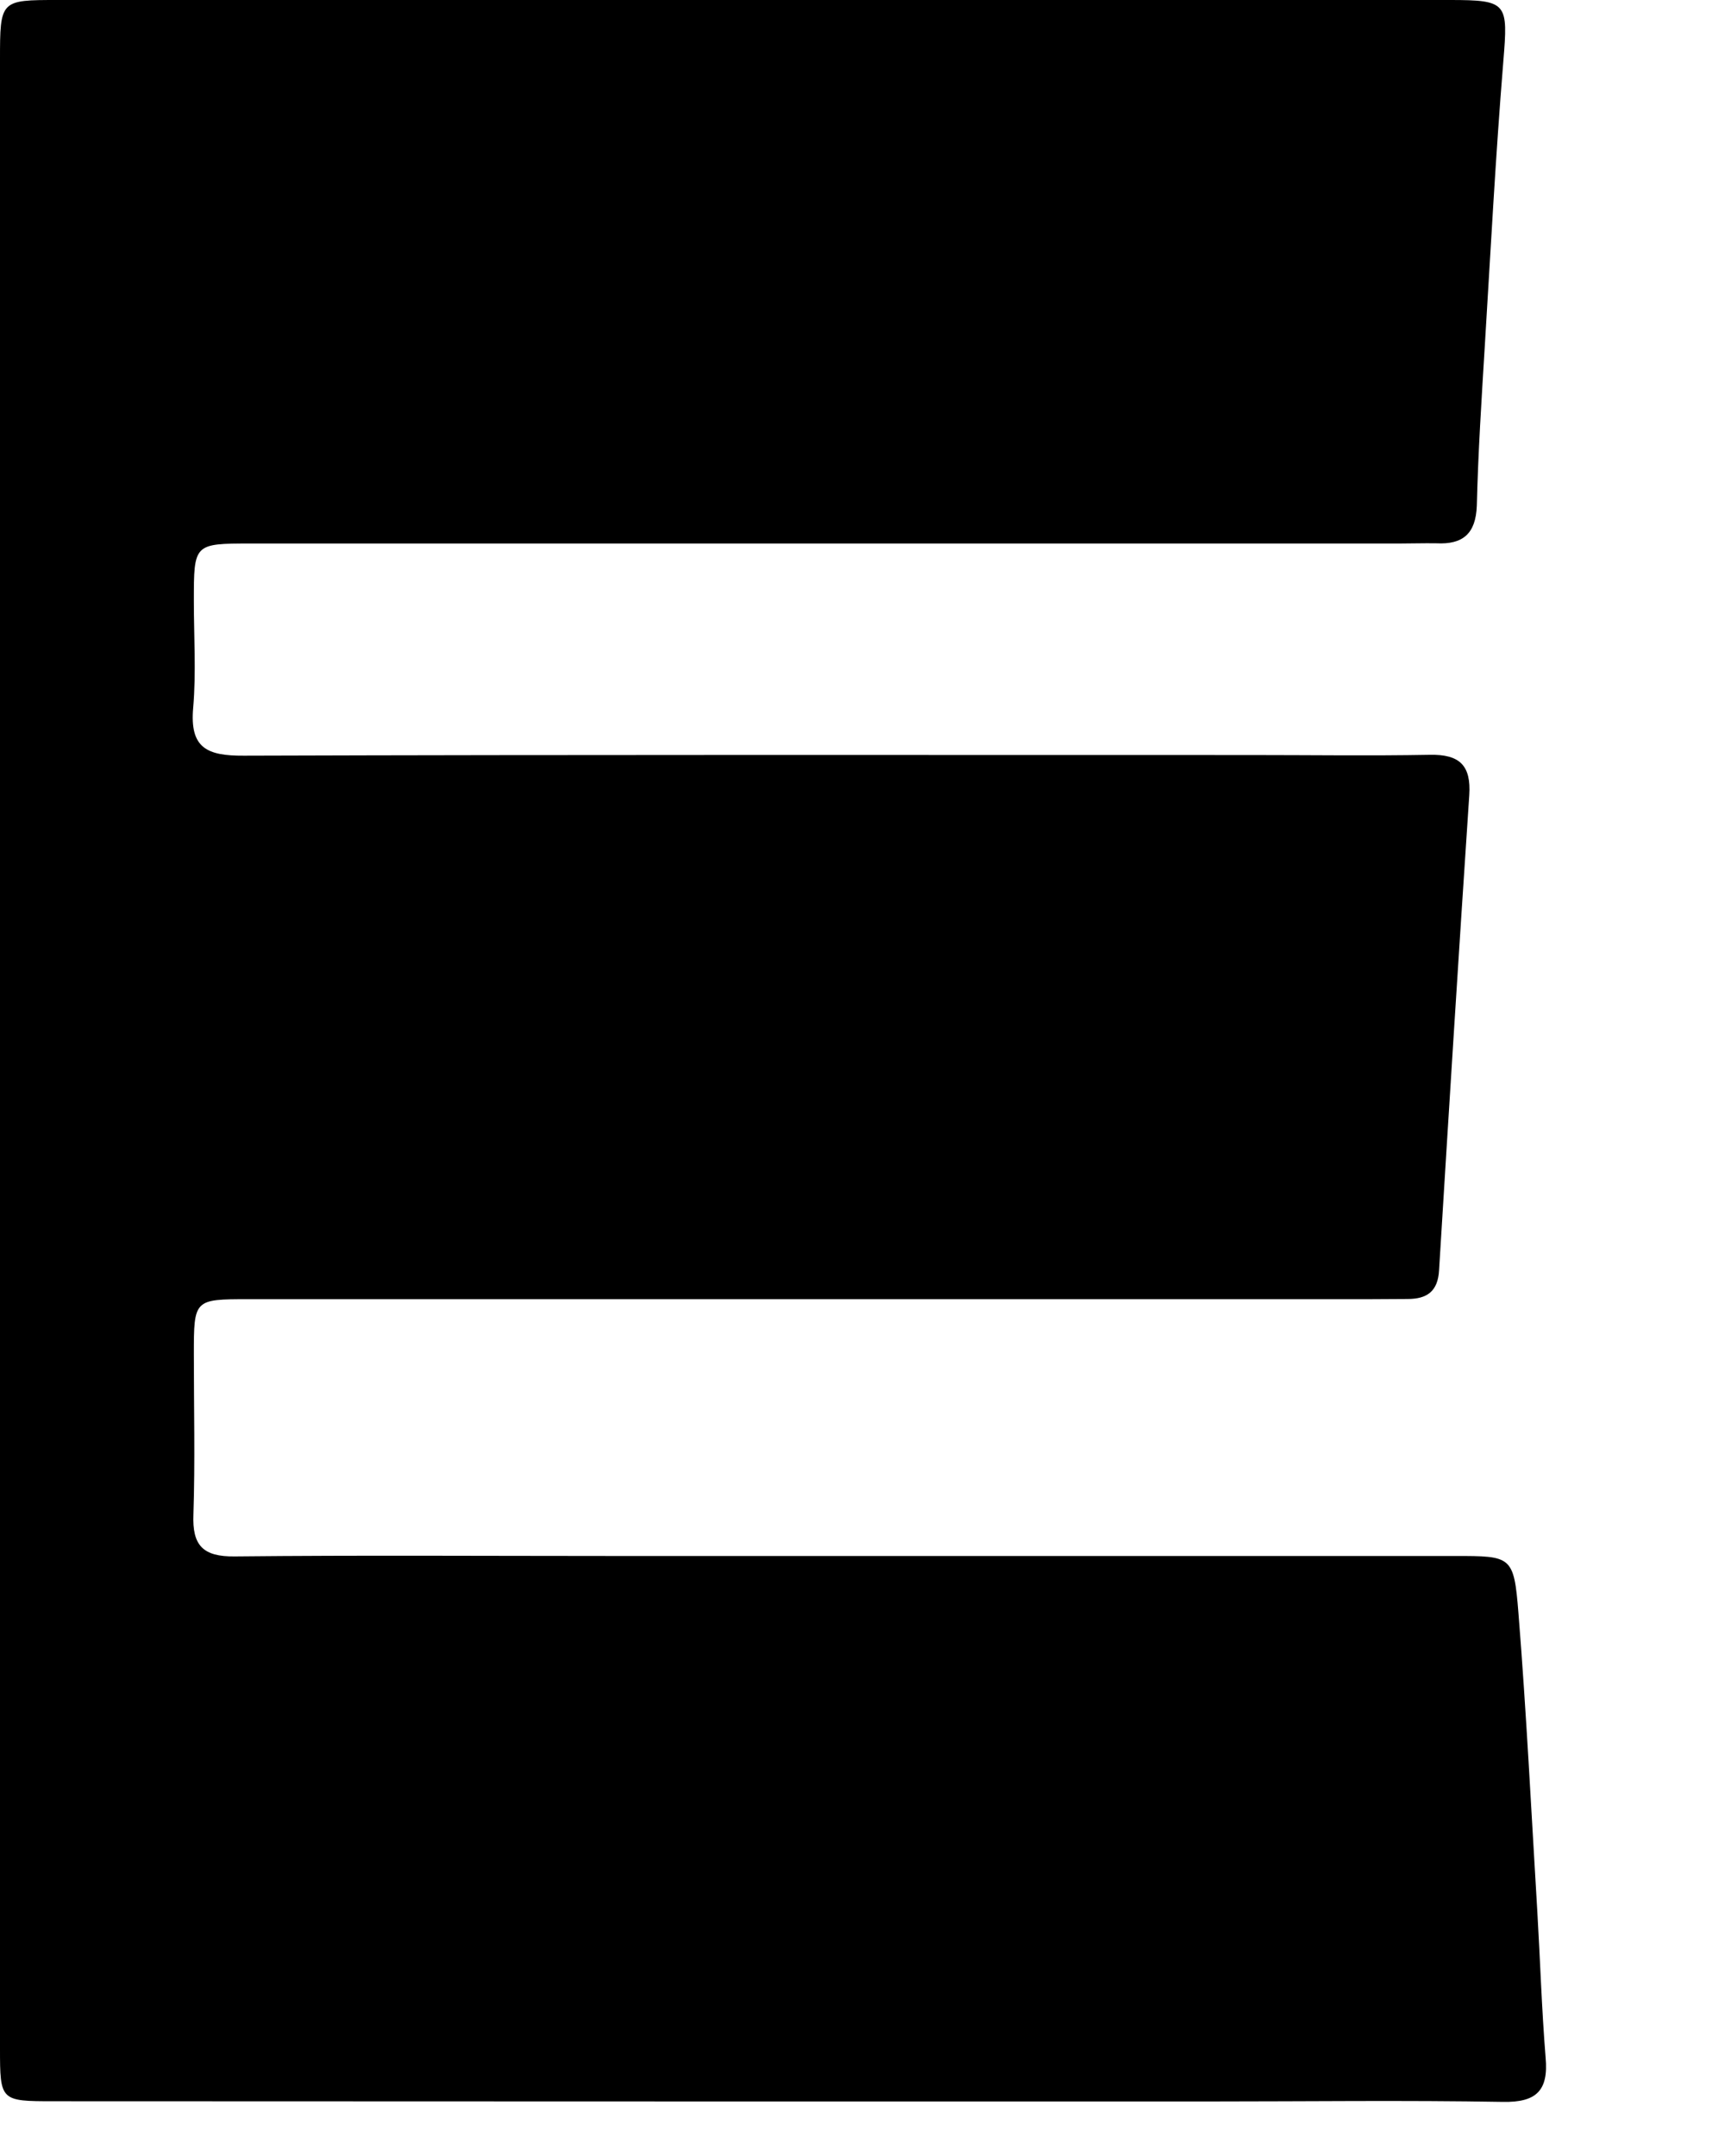 <?xml version="1.0" encoding="utf-8"?>
<svg xmlns="http://www.w3.org/2000/svg" fill="none" height="100%" overflow="visible" preserveAspectRatio="none" style="display: block;" viewBox="0 0 8 10" width="100%">
<path d="M0 4.872V0.278C0 0 0.001 0 0.268 0H6.724C6.992 0 6.994 0.014 6.972 0.284C6.936 0.724 6.913 1.165 6.886 1.605C6.871 1.852 6.855 2.098 6.849 2.346C6.844 2.476 6.784 2.526 6.662 2.52C6.603 2.519 6.544 2.521 6.486 2.521H1.162C0.899 2.521 0.899 2.522 0.899 2.788C0.899 2.953 0.91 3.118 0.896 3.282C0.879 3.47 0.96 3.506 1.131 3.505C2.688 3.5 4.244 3.502 5.8 3.502C6.077 3.502 6.354 3.506 6.631 3.501C6.77 3.498 6.823 3.551 6.814 3.688C6.765 4.422 6.719 5.155 6.674 5.89C6.669 5.99 6.618 6.025 6.528 6.025C6.469 6.025 6.41 6.026 6.351 6.026H1.151C0.9 6.026 0.899 6.027 0.899 6.282C0.899 6.53 0.905 6.777 0.897 7.024C0.891 7.168 0.941 7.221 1.089 7.219C1.672 7.213 2.256 7.217 2.84 7.217H6.749C7.01 7.217 7.021 7.217 7.042 7.481C7.079 7.944 7.102 8.409 7.13 8.873C7.143 9.096 7.15 9.319 7.168 9.543C7.182 9.696 7.126 9.752 6.97 9.749C6.516 9.741 6.061 9.747 5.608 9.747C3.822 9.747 2.035 9.747 0.249 9.746C0.002 9.746 0 9.745 0 9.501V4.872Z" fill="black" id="Path 385"/>
</svg>